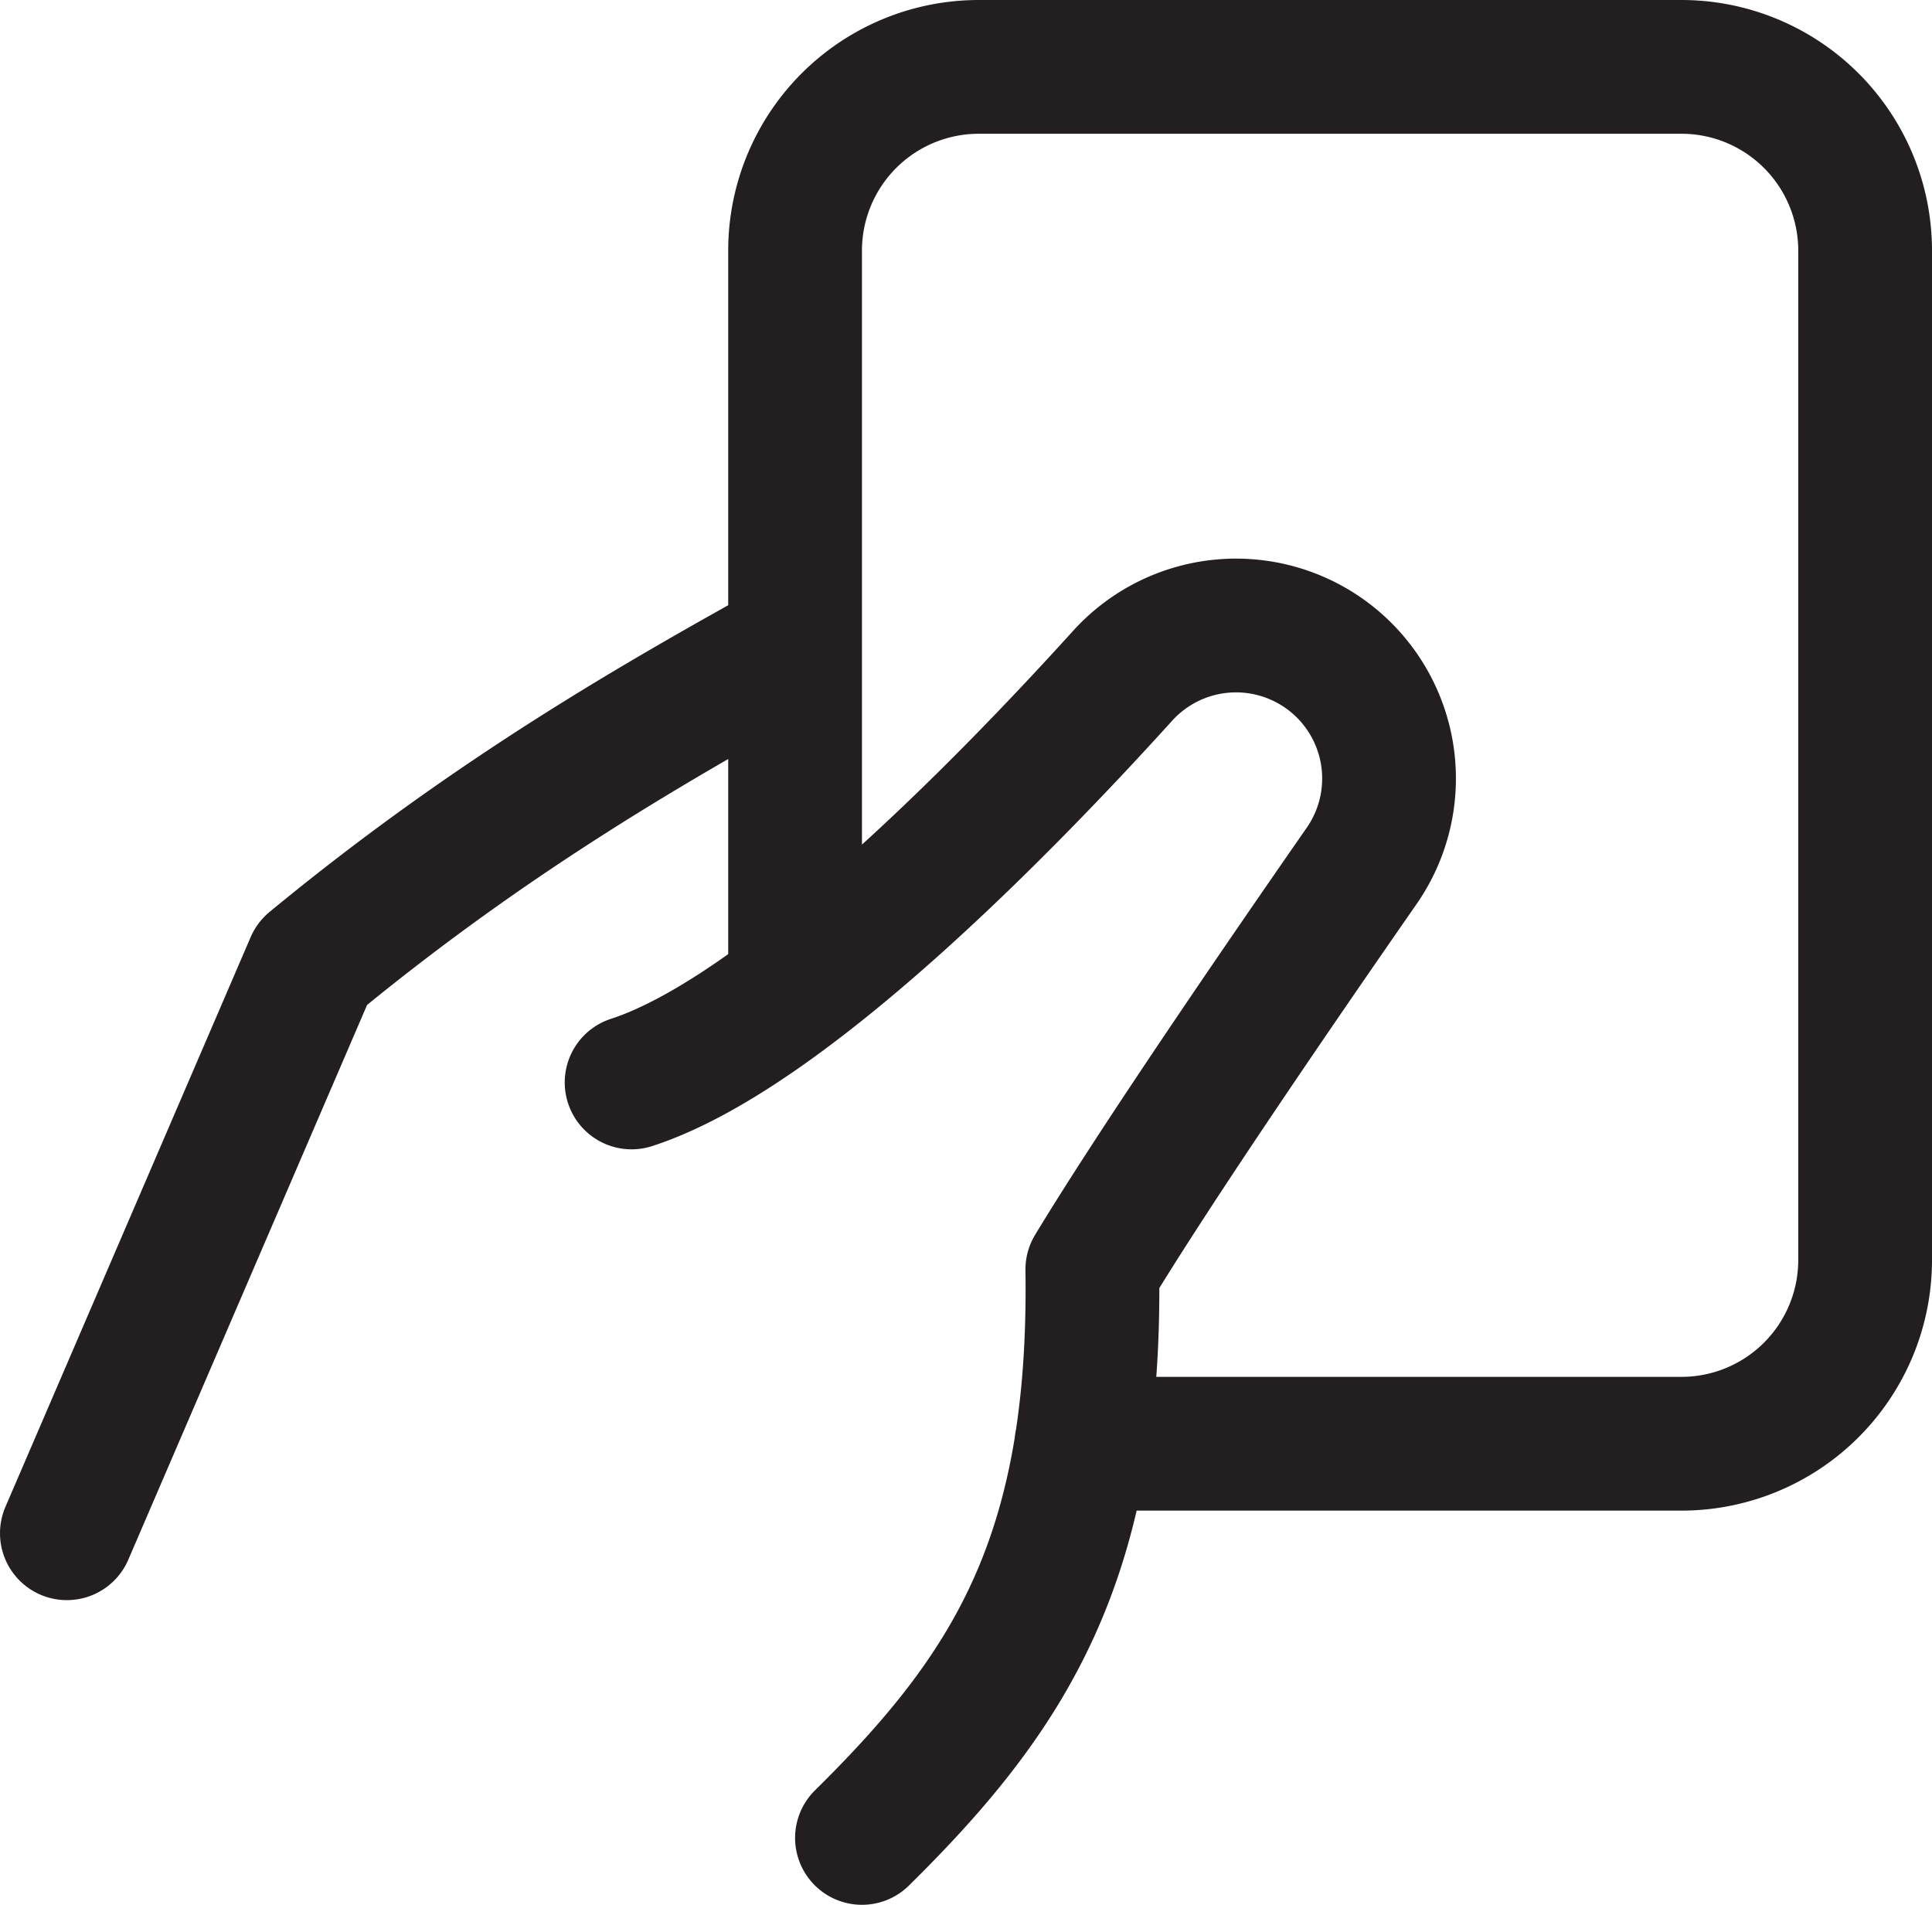 <svg xmlns="http://www.w3.org/2000/svg" viewBox="0 0 216.667 213.611"><path d="M70.833 121.389c16.946-5.5 41.639-30.767 55.111-45.653a17.16 17.16 0 0 1 26.773 21.35c-9.434 13.574-23.143 33.587-30.217 45.275.468 32.28-9.225 47.376-25.833 63.75M89.162 72.283C74.028 80.684 55.414 91.22 35 108.056L7.5 171.944m113.769-10.037h67.292a20.606 20.606 0 0 0 20.606-20.606V28.106A20.606 20.606 0 0 0 188.56 7.5h-78.788a20.606 20.606 0 0 0-20.606 20.606v82.68" style="fill:none;stroke:#231f20;stroke-linecap:round;stroke-linejoin:round;stroke-width:15px"/></svg>